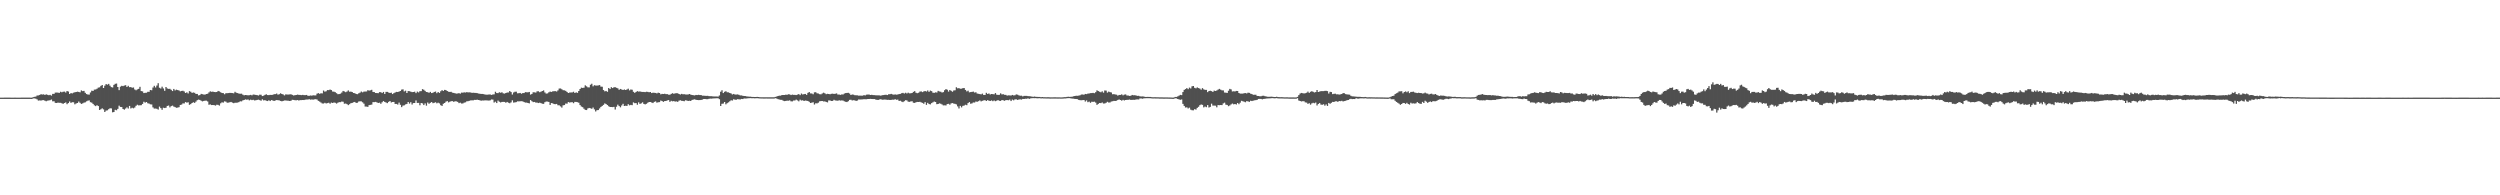 <svg xmlns="http://www.w3.org/2000/svg" width="1920" height="150"><path fill="#4f4f4f" d="M0 74.998h1v1H0zM1 74.989h1v1H1zM2 74.989h1v1H2zM3 74.982h1v1H3zM4 74.977h1v1H4zM5 74.975h1v1H5zM6 74.966h1v1H6zM7 74.966h1v1H7zM8 74.986h1v1H8zM9 74.991h1v1H9zM10 74.989h1v1H10zM11 74.982h1v1H11zM12 74.986h1v1H12zM13 74.984h1v1H13zM14 74.984h1v1H14zM15 74.984h1v1H15zM16 74.982h1v1H16zM17 74.979h1v1H17zM18 74.975h1v1H18zM19 74.979h1v1H19zM20 74.973h1v1H20zM21 74.968h1v1H21zM22 74.97h1v1H22zM23 74.998h1v1H23zM24 75.009h1v1H24zM25 74.59h1v1H25zM26 74.343h1v1.247H26zM27 74.201h1v1.568H27zM28 73.361h1v2.982H28zM29 73.267h1v3.996H29zM30 72.933h1v4.182H30zM31 72.338h1v4.939H31zM32 72.606h1v4.367H32zM33 72.459h1v4.431H33zM34 72.892h1v4.468H34zM35 72.462h1v5.287H35zM36 72.782h1v4.511H36zM37 73.121h1v4.033H37zM38 72.844h1v4.106H38zM39 73.416h1v3.026H39zM40 72.084h1v5.756H40zM41 72.086h1v5.708H41zM42 71.127h1v7.876H42zM43 71.091h1v8.034H43zM44 71.134h1v7.665H44zM45 71.379h1v7.592H45zM46 70.443h1v8.515H46zM47 70.839h1v8.471H47zM48 70.448h1v9.343H48zM49 70.351h1v8.757H49zM50 71.082h1v7.585H50zM51 69.878h1v10.126H51zM52 70.31h1v8.842H52zM53 72.189h1v5.722H53zM54 71.475h1v7.551H54zM55 71.741h1v6.727H55zM56 71.187h1v7.363H56zM57 70.864h1v9.242H57zM58 70.638h1v8.84H58zM59 70.418h1v8.682H59zM60 70.626h1v7.343H60zM61 70.889h1v8.075H61zM62 69.402h1v10.444H62zM63 69.971h1v9.428H63zM64 69.811h1v9.062H64zM65 71.246h1v7.329H65zM66 72.237h1v5.578H66zM67 72.608h1v4.717H67zM68 72.645h1v4.452H68zM69 71.024h1v7.462H69zM70 69.61h1v9.247H70zM71 69.862h1v9.968H71zM72 68.836h1v12.042H72zM73 68.708h1v12.797H73zM74 68.159h1v12.614H74zM75 67.289h1v14.193H75zM76 67.065h1v17.418H76zM77 65.934h1v17.965H77zM78 65.295h1v17.91H78zM79 67.6h1v16.413H79zM80 65.801h1v20.211H80zM81 64.581h1v20.373H81zM82 65h1v19.744H82zM83 64.391h1v19.462H83zM84 65.781h1v17.375H84zM85 66.909h1v16.345H85zM86 67.168h1v19.126H86zM87 65.179h1v20.849H87zM88 64.355h1v19.991H88zM89 64.174h1v20.52H89zM90 66.792h1v16.825H90zM91 69.228h1v11.941H91zM92 66.55h1v15.599H92zM93 65.918h1v16.333H93zM94 66.151h1v17.574H94zM95 65.696h1v18.551H95zM96 65.408h1v17.956H96zM97 66.753h1v15.676H97zM98 65.893h1v17.48H98zM99 66.957h1v14.42H99zM100 66.859h1v16.452H100zM101 67.399h1v15.351H101zM102 67.177h1v16.043H102zM103 68.733h1v13.85H103zM104 69.312h1v11.957H104zM105 68.635h1v11.797H105zM106 68.264h1v12.694H106zM107 66.687h1v14.161H107zM108 69.919h1v10.9H108zM109 70.207h1v9.634H109zM110 71.494h1v6.663H110zM111 71.294h1v7.558H111zM112 71.228h1v7.121H112zM113 70.514h1v8.778H113zM114 70.512h1v9.048H114zM115 69.099h1v11.016H115zM116 69.337h1v10.918H116zM117 67.245h1v15.23H117zM118 65.893h1v17.53H118zM119 67.193h1v16.141H119zM120 65.685h1v17.862H120zM121 63.89h1v20.286H121zM122 67.365h1v14.514H122zM123 67.973h1v15.097H123zM124 66.543h1v17.789H124zM125 67.939h1v14.813H125zM126 69.752h1v13.225H126zM127 66.838h1v15.912H127zM128 67.946h1v13.417H128zM129 68.23h1v12.802H129zM130 68.2h1v14.266H130zM131 68.99h1v12.502H131zM132 69.937h1v11.186H132zM133 68.317h1v13.557H133zM134 69.415h1v12.879H134zM135 68.882h1v13.886H135zM136 69.161h1v13.488H136zM137 69.479h1v12.863H137zM138 70.155h1v10.442H138zM139 69.82h1v10.533H139zM140 69.669h1v9.753H140zM141 70.223h1v9.219H141zM142 71.427h1v6.947H142zM143 70.894h1v7.938H143zM144 71.8h1v6.743H144zM145 69.974h1v10.531H145zM146 70.45h1v9.51H146zM147 71.31h1v7.778H147zM148 71.033h1v7.517H148zM149 71.253h1v7.739H149zM150 72.13h1v5.892H150zM151 72.121h1v4.857H151zM152 73.244h1v3.255H152zM153 73.013h1v3.729H153zM154 72.091h1v5.271H154zM155 72.366h1v5.486H155zM156 72.608h1v4.889H156zM157 72.645h1v4.683H157zM158 72.182h1v5.148H158zM159 71.997h1v5.944H159zM160 70.947h1v9.508H160zM161 70.164h1v10.007H161zM162 70.502h1v10.167H162zM163 70.351h1v10.27H163zM164 70.635h1v10.121H164zM165 70.738h1v10.355H165zM166 70.667h1v9.773H166zM167 69.834h1v10.719H167zM168 70.198h1v10.909H168zM169 70.869h1v8.473H169zM170 71.436h1v7.13H170zM171 71.528h1v7.269H171zM172 72.4h1v5.445H172zM173 71.553h1v6.532H173zM174 71.597h1v7.311H174zM175 71.482h1v7.34H175zM176 71.315h1v7.24H176zM177 71.381h1v6.889H177zM178 71.455h1v7.409H178zM179 71.686h1v7.578H179zM180 70.489h1v8.407H180zM181 71.207h1v7.695H181zM182 71.471h1v7.333H182zM183 71.896h1v6.567H183zM184 71.995h1v5.793H184zM185 71.924h1v5.93H185zM186 72.713h1v4.404H186zM187 73.194h1v3.596H187zM188 72.968h1v3.378H188zM189 73.05h1v3.552H189zM190 73.199h1v3.175H190zM191 73.105h1v3.946H191zM192 72.881h1v3.667H192zM193 73.208h1v3.68H193zM194 72.613h1v4.019H194zM195 72.725h1v4.443H195zM196 72.917h1v4.083H196zM197 73.068h1v3.696H197zM198 73.345h1v3.2H198zM199 72.7h1v4.214H199zM200 72.736h1v4.649H200zM201 73.762h1v2.534H201zM202 73.471h1v3.626H202zM203 72.881h1v4.026H203zM204 72.382h1v4.965H204zM205 73.009h1v4.623H205zM206 73.045h1v3.946H206zM207 72.855h1v4.747H207zM208 72.903h1v3.935H208zM209 72.812h1v4.337H209zM210 72.37h1v5.205H210zM211 72.283h1v4.88H211zM212 71.823h1v5.033H212zM213 72.695h1v4.244H213zM214 72.361h1v4.74H214zM215 71.617h1v5.908H215zM216 72.192h1v5.635H216zM217 72.569h1v4.928H217zM218 73.27h1v3.87H218zM219 72.439h1v4.742H219zM220 72.594h1v4.697H220zM221 72.597h1v4.759H221zM222 72.51h1v5.077H222zM223 72.386h1v4.969H223zM224 72.837h1v3.804H224zM225 73.331h1v3.394H225zM226 73.107h1v3.87H226zM227 72.947h1v4.108H227zM228 72.668h1v4.157H228zM229 72.835h1v4.379H229zM230 72.89h1v3.999H230zM231 73.061h1v3.848H231zM232 72.858h1v3.951H232zM233 73.084h1v3.786H233zM234 73.041h1v3.525H234zM235 72.924h1v3.504H235zM236 73.576h1v2.886H236zM237 73.595h1v2.589H237zM238 73.302h1v3.246H238zM239 73.48h1v2.927H239zM240 73.183h1v3.362H240zM241 73.288h1v3.024H241zM242 73.251h1v2.941H242zM243 71.942h1v4.52H243zM244 71.503h1v5.958H244zM245 72.02h1v6.027H245zM246 71.617h1v7.137H246zM247 71.729h1v7.72H247zM248 69.518h1v10.016H248zM249 70.404h1v8.547H249zM250 70.072h1v9.38H250zM251 69.177h1v10.007H251zM252 69.234h1v9.661H252zM253 68.752h1v10.893H253zM254 69.184h1v9.613H254zM255 70.287h1v8.805H255zM256 70.425h1v8.249H256zM257 70.811h1v8.135H257zM258 71.578h1v7.993H258zM259 72.368h1v6.519H259zM260 72.233h1v6.187H260zM261 71.917h1v6.569H261zM262 71.045h1v6.912H262zM263 69.862h1v8.295H263zM264 70.251h1v9.43H264zM265 70.8h1v8.737H265zM266 70.301h1v9.652H266zM267 69.447h1v11.279H267zM268 70.427h1v9.599H268zM269 70.331h1v8.945H269zM270 70.67h1v8.391H270zM271 71.411h1v7.125H271zM272 71.592h1v6.704H272zM273 72.118h1v6.938H273zM274 72.37h1v6.532H274zM275 71.654h1v6.329H275zM276 71.189h1v6.587H276zM277 70.296h1v7.592H277zM278 70.912h1v7.672H278zM279 70.374h1v9.263H279zM280 70.301h1v11.538H280zM281 70.23h1v11.646H281zM282 69.294h1v12.79H282zM283 69.576h1v11.17H283zM284 69.372h1v11.188H284zM285 68.978h1v11.353H285zM286 70.599h1v7.835H286zM287 70.747h1v7.707H287zM288 71.448h1v6.77H288zM289 71.466h1v7.173H289zM290 71.564h1v7.551H290zM291 70.736h1v8.132H291zM292 70.784h1v8.911H292zM293 71.459h1v7.095H293zM294 70.615h1v6.983H294zM295 72.146h1v6.155H295zM296 70.562h1v8.199H296zM297 70.576h1v8.656H297zM298 71.061h1v7.169H298zM299 71.413h1v6.164H299zM300 71.173h1v7.514H300zM301 72.258h1v6.086H301zM302 71.544h1v6.722H302zM303 70.992h1v8.849H303zM304 70.571h1v9.268H304zM305 70.654h1v9.693H305zM306 70.319h1v8.457H306zM307 69.882h1v10.586H307zM308 68.825h1v13.452H308zM309 68.6h1v12.495H309zM310 70.205h1v10.707H310zM311 69.649h1v10.522H311zM312 71.4h1v8.423H312zM313 69.919h1v8.407H313zM314 70.052h1v9.538H314zM315 70.418h1v8.052H315zM316 70.743h1v9.542H316zM317 70.656h1v8.51H317zM318 70.386h1v8.716H318zM319 71.51h1v5.665H319zM320 70.335h1v8.743H320zM321 70.956h1v8.052H321zM322 70.061h1v10.758H322zM323 69.978h1v9.11H323zM324 68.443h1v10.973H324zM325 68.891h1v11.808H325zM326 69.763h1v9.638H326zM327 70.654h1v10.478H327zM328 70.8h1v7.951H328zM329 71.272h1v8.46H329zM330 70.541h1v8.4H330zM331 71.491h1v6.871H331zM332 71.21h1v8.032H332zM333 70.596h1v8.373H333zM334 70.285h1v8.235H334zM335 71.599h1v7.764H335zM336 70.638h1v8.212H336zM337 71.386h1v8.013H337zM338 70.084h1v10.698H338zM339 69.2h1v12.161H339zM340 69.818h1v9.835H340zM341 69.001h1v10.094H341zM342 69.218h1v8.86H342zM343 69.878h1v7.743H343zM344 70.461h1v8.203H344zM345 70.605h1v7.526H345zM346 70.523h1v7.18H346zM347 71.169h1v6.493H347zM348 71.386h1v6.825H348zM349 71.619h1v6.159H349zM350 71.908h1v5.983H350zM351 71.766h1v6.461H351zM352 71.539h1v7.681H352zM353 71.94h1v6.899H353zM354 71.111h1v8.402H354zM355 71.159h1v8.288H355zM356 70.901h1v7.951H356zM357 71.086h1v7.53H357zM358 70.757h1v7.068H358zM359 70.967h1v6.748H359zM360 70.919h1v6.473H360zM361 70.992h1v6.123H361zM362 71.342h1v5.713H362zM363 71.23h1v5.827H363zM364 71.308h1v5.411H364zM365 71.381h1v5.381H365zM366 71.516h1v5.049H366zM367 71.832h1v4.983H367zM368 71.986h1v5.024H368zM369 72.155h1v5.198H369zM370 72.121h1v5.061H370zM371 72.306h1v4.889H371zM372 72.588h1v4.479H372zM373 72.697h1v4.417H373zM374 72.72h1v4.461H374zM375 72.54h1v4.71H375zM376 72.569h1v4.466H376zM377 72.908h1v3.5H377zM378 72.562h1v3.921H378zM379 72.443h1v6.317H379zM380 70.477h1v7.606H380zM381 71.464h1v7.693H381zM382 71.514h1v5.736H382zM383 70.841h1v7.288H383zM384 71.235h1v7.471H384zM385 70.853h1v7.448H385zM386 71.702h1v6.516H386zM387 71.906h1v6.361H387zM388 71.402h1v7.475H388zM389 71.091h1v7.217H389zM390 71.027h1v7.881H390zM391 69.878h1v9.444H391zM392 70.688h1v7.931H392zM393 72.61h1v4.454H393zM394 71.022h1v7.791H394zM395 70.473h1v8.164H395zM396 70.422h1v8.025H396zM397 71.674h1v6.132H397zM398 71.576h1v6.285H398zM399 71.375h1v6.4H399zM400 71.995h1v5.734H400zM401 71.48h1v6.411H401zM402 71.457h1v6.921H402zM403 70.745h1v8.048H403zM404 70.862h1v7.956H404zM405 70.919h1v8.199H405zM406 70.585h1v8.849H406zM407 72.677h1v4.193H407zM408 72.162h1v5.548H408zM409 70.846h1v7.59H409zM410 70.912h1v7.398H410zM411 71.123h1v7.697H411zM412 70.157h1v8.656H412zM413 70.107h1v9.03H413zM414 70.818h1v8.006H414zM415 70.409h1v8.808H415zM416 69.903h1v9.76H416zM417 69.445h1v10.339H417zM418 71.013h1v7.498H418zM419 71.908h1v6.084H419zM420 71.706h1v6.342H420zM421 70.912h1v7.363H421zM422 70.37h1v10.199H422zM423 70.599h1v8.572H423zM424 70.139h1v9.245H424zM425 70.049h1v9.874H425zM426 69.969h1v10.062H426zM427 70.299h1v9.545H427zM428 69.434h1v11.428H428zM429 68.019h1v12.891H429zM430 67.946h1v13.754H430zM431 68.562h1v14.097H431zM432 69.287h1v11.63H432zM433 69.39h1v11.284H433zM434 69.761h1v9.755H434zM435 70.621h1v8.991H435zM436 71.443h1v6.965H436zM437 71.07h1v7.7H437zM438 71.022h1v7.514H438zM439 70.937h1v7.565H439zM440 70.427h1v8.828H440zM441 71.407h1v6.841H441zM442 70.887h1v7.418H442zM443 71.308h1v7.189H443zM444 69.898h1v8.993H444zM445 68.333h1v12.383H445zM446 67.314h1v14.504H446zM447 67.518h1v14.804H447zM448 67.307h1v16.217H448zM449 65.524h1v18.851H449zM450 66.293h1v18.26H450zM451 67.078h1v16.221H451zM452 67.147h1v15.752H452zM453 65.069h1v18.066H453zM454 64.32h1v19.249H454zM455 66.312h1v16.294H455zM456 65.437h1v18.59H456zM457 65.691h1v19.922H457zM458 65.73h1v18.92H458zM459 65.57h1v18.938H459zM460 65.341h1v17.961H460zM461 66.506h1v15.624H461zM462 66.605h1v14.754H462zM463 69.159h1v11.369H463zM464 70.12h1v9.316H464zM465 69.846h1v10.089H465zM466 70.512h1v10.183H466zM467 67.57h1v14.051H467zM468 68.399h1v13.795H468zM469 66.985h1v15.207H469zM470 67.644h1v14.612H470zM471 67.033h1v15.029H471zM472 66.985h1v17.123H472zM473 67.431h1v14.539H473zM474 67.825h1v12.584H474zM475 68.958h1v12.493H475zM476 68.321h1v14.122H476zM477 68.69h1v12.319H477zM478 69.145h1v10.57H478zM479 68.685h1v12.742H479zM480 69.143h1v12.085H480zM481 68.703h1v12.63H481zM482 68.076h1v11.971H482zM483 69.431h1v11.447H483zM484 68.717h1v11.826H484zM485 68.905h1v11.907H485zM486 70.482h1v8.178H486zM487 71.301h1v7.951H487zM488 70.594h1v8.574H488zM489 69.994h1v10.442H489zM490 70.367h1v8.238H490zM491 70.198h1v9.643H491zM492 70.525h1v8.828H492zM493 70.592h1v7.997H493zM494 70.619h1v9.208H494zM495 70.736h1v9.46H495zM496 70.466h1v9.254H496zM497 70.555h1v8.347H497zM498 70.839h1v7.503H498zM499 70.654h1v7.67H499zM500 71.484h1v7.249H500zM501 71.159h1v7.979H501zM502 71.262h1v6.954H502zM503 71.391h1v6.491H503zM504 71.745h1v7.086H504zM505 71.185h1v7.354H505zM506 71.439h1v7.024H506zM507 72.446h1v4.772H507zM508 72.079h1v5.523H508zM509 72.217h1v6.029H509zM510 71.965h1v5.64H510zM511 72.285h1v5.269H511zM512 72.311h1v4.818H512zM513 72.688h1v4.143H513zM514 72.771h1v5.477H514zM515 72.086h1v5.312H515zM516 71.594h1v6.23H516zM517 72.034h1v5.585H517zM518 71.693h1v6.356H518zM519 71.599h1v6.299H519zM520 71.61h1v6.619H520zM521 72.198h1v5.116H521zM522 72.59h1v4.424H522zM523 72.114h1v5.303H523zM524 72.402h1v5.106H524zM525 72.345h1v5.434H525zM526 72.567h1v4.431H526zM527 72.617h1v4.575H527zM528 72.56h1v4.983H528zM529 72.187h1v5.171H529zM530 72.661h1v4.923H530zM531 72.952h1v3.818H531zM532 73.116h1v3.394H532zM533 73.249h1v3.042H533zM534 72.89h1v3.738H534zM535 73.016h1v3.772H535zM536 72.816h1v4.111H536zM537 73.018h1v3.854H537zM538 72.986h1v3.763H538zM539 73.469h1v3.03H539zM540 73.45h1v2.602H540zM541 73.563h1v2.493H541zM542 73.645h1v2.554H542zM543 73.595h1v2.568H543zM544 73.826h1v2.069H544zM545 73.856h1v1.877H545zM546 73.881h1v1.911H546zM547 74.011h1v1.618H547zM548 74.107h1v1.476H548zM549 74.08h1v1.456H549zM550 74.087h1v1.389H550zM551 74.169h1v1.298H551zM552 73.329h1v2.831H552zM553 70.461h1v10.938H553zM554 69.349h1v10.373H554zM555 71.48h1v8.013H555zM556 70.528h1v7.83H556zM557 70.056h1v10.057H557zM558 70.857h1v8.396H558zM559 70.93h1v7.661H559zM560 71.439h1v6.315H560zM561 71.768h1v5.244H561zM562 72.54h1v4.694H562zM563 72.13h1v4.099H563zM564 72.578h1v4.008H564zM565 72.613h1v3.987H565zM566 72.478h1v3.703H566zM567 72.8h1v3.49H567zM568 73.242h1v3.133H568zM569 73.242h1v2.758H569zM570 73.551h1v2.509H570zM571 73.705h1v1.925H571zM572 73.794h1v1.881H572zM573 74.034h1v1.575H573zM574 74.149h1v1.302H574zM575 74.224h1v1.195H575zM576 74.22h1v1.147H576zM577 74.46h1v1H577zM578 74.426h1v1H578zM579 74.499h1v1H579zM580 74.48h1v1H580zM581 74.403h1v1H581zM582 74.515h1v1H582zM583 74.629h1v1H583zM584 74.7h1v1H584zM585 74.684h1v1H585zM586 74.712h1v1H586zM587 74.723h1v1H587zM588 74.677h1v1H588zM589 74.725h1v1H589zM590 74.712h1v1H590zM591 74.721h1v1H591zM592 74.714h1v1H592zM593 74.712h1v1H593zM594 74.725h1v1H594zM595 74.405h1v1H595zM596 74.121h1v1.577H596zM597 73.718h1v2.412H597zM598 73.489h1v2.957H598zM599 73.48h1v3.172H599zM600 73h1v3.683H600zM601 72.974h1v4.374H601zM602 72.981h1v4.683H602zM603 72.711h1v4.804H603zM604 72.791h1v4.543H604zM605 72.398h1v4.944H605zM606 72.48h1v4.575H606zM607 72.99h1v4.816H607zM608 72.67h1v5.189H608zM609 72.855h1v4.369H609zM610 72.883h1v4.276H610zM611 73.013h1v3.502H611zM612 72.633h1v4.461H612zM613 72.258h1v5.569H613zM614 73.043h1v3.488H614zM615 71.821h1v5.377H615zM616 72.549h1v4.44H616zM617 72.308h1v5.262H617zM618 72.155h1v5.072H618zM619 72.835h1v4.55H619zM620 71.304h1v6.274H620zM621 70.672h1v7.503H621zM622 71.732h1v7.391H622zM623 71.784h1v7.052H623zM624 72.404h1v6.152H624zM625 70.928h1v9.35H625zM626 70.786h1v8.542H626zM627 71.61h1v7.816H627zM628 71.86h1v6.992H628zM629 72.356h1v5.48H629zM630 72.441h1v5.177H630zM631 71.786h1v5.784H631zM632 71.148h1v6.777H632zM633 71.619h1v6.23H633zM634 72.359h1v5.924H634zM635 72.043h1v6.578H635zM636 72.187h1v4.942H636zM637 72.386h1v4.772H637zM638 72.015h1v5.571H638zM639 71.956h1v5.566H639zM640 72.166h1v4.484H640zM641 71.995h1v5.15H641zM642 71.718h1v5.562H642zM643 72.592h1v4.775H643zM644 72.594h1v4.399H644zM645 72.846h1v4.424H645zM646 72.489h1v4.601H646zM647 72.528h1v4.747H647zM648 71.816h1v6.022H648zM649 71.482h1v6.686H649zM650 71.349h1v7.036H650zM651 71.274h1v6.441H651zM652 71.812h1v4.887H652zM653 72.952h1v3.628H653zM654 72.533h1v4.61H654zM655 72.695h1v4.257H655zM656 73.137h1v3.962H656zM657 73.187h1v4.317H657zM658 73.194h1v4.04H658zM659 73.45h1v2.959H659zM660 73.421h1v3.008H660zM661 73.448h1v2.925H661zM662 73.478h1v2.856H662zM663 73.075h1v3.129H663zM664 73.281h1v2.934H664zM665 72.723h1v3.529H665zM666 72.594h1v3.454H666zM667 72.613h1v3.442H667zM668 72.942h1v2.982H668zM669 72.807h1v3.236H669zM670 72.997h1v3.111H670zM671 73.052h1v3.04H671zM672 73.151h1v3.298H672zM673 73.21h1v3.507H673zM674 73.219h1v3.523H674zM675 73.281h1v3.111H675zM676 73.473h1v2.689H676zM677 73.125h1v3.454H677zM678 73.013h1v3.545H678zM679 72.869h1v3.587H679zM680 72.778h1v3.772H680zM681 73.004h1v3.708H681zM682 72.421h1v4.246H682zM683 72.34h1v4.466H683zM684 72.105h1v4.596H684zM685 72.494h1v4.06H685zM686 72.718h1v3.875H686zM687 72.491h1v3.717H687zM688 72.684h1v3.98H688zM689 72.546h1v3.969H689zM690 72.219h1v5.306H690zM691 72.095h1v5.28H691zM692 71.574h1v6.432H692zM693 71.329h1v7.093H693zM694 71.819h1v5.917H694zM695 71.203h1v5.768H695zM696 71.777h1v5.308H696zM697 71.157h1v6.912H697zM698 71.693h1v6.553H698zM699 71.64h1v6.251H699zM700 71.443h1v6.317H700zM701 70.564h1v8.322H701zM702 70.015h1v9.032H702zM703 71.201h1v7.338H703zM704 71.585h1v6.695H704zM705 71.237h1v7.1H705zM706 70.365h1v7.826H706zM707 70.214h1v8.439H707zM708 70.766h1v8.222H708zM709 70.207h1v9.535H709zM710 69.88h1v8.542H710zM711 70.296h1v10.243H711zM712 69.486h1v9.501H712zM713 70.539h1v9.368H713zM714 69.605h1v10.565H714zM715 69.983h1v9.238H715zM716 71.189h1v7.416H716zM717 71.304h1v6.699H717zM718 70.917h1v7.443H718zM719 71.063h1v8.959H719zM720 69.765h1v10.108H720zM721 70.258h1v9.091H721zM722 70.432h1v9.245H722zM723 71.07h1v9.149H723zM724 70.782h1v10.165H724zM725 69.294h1v11.623H725zM726 68.424h1v12.554H726zM727 68.896h1v11.005H727zM728 70.374h1v9.339H728zM729 69.129h1v11.332H729zM730 69.74h1v9.661H730zM731 70.454h1v8.723H731zM732 69.452h1v10.105H732zM733 69.312h1v10.455H733zM734 67.017h1v13.138H734zM735 67.847h1v13.852H735zM736 67.699h1v15.619H736zM737 68.159h1v13.145H737zM738 68.118h1v14.374H738zM739 67.71h1v13.589H739zM740 67.625h1v13.431H740zM741 69.061h1v11.355H741zM742 70.198h1v10.584H742zM743 69.626h1v9.512H743zM744 70.914h1v7.452H744zM745 70.683h1v8.993H745zM746 70.532h1v8.867H746zM747 70.349h1v8.345H747zM748 71.063h1v7.686H748zM749 70.878h1v7.075H749zM750 71.816h1v6.361H750zM751 72.022h1v5.692H751zM752 72.233h1v4.864H752zM753 72.45h1v5.436H753zM754 71.908h1v5.486H754zM755 72.919h1v4.177H755zM756 72.894h1v4.008H756zM757 71.253h1v6.326H757zM758 72.137h1v4.756H758zM759 71.791h1v5.518H759zM760 72.562h1v5.017H760zM761 72.185h1v4.935H761zM762 72.306h1v5.406H762zM763 72.469h1v4.694H763zM764 71.494h1v6.221H764zM765 72.711h1v4.578H765zM766 72.901h1v3.937H766zM767 72.796h1v4.598H767zM768 71.697h1v5.818H768zM769 72.523h1v4.287H769zM770 72.368h1v4.681H770zM771 72.789h1v4.621H771zM772 72.874h1v4.033H772zM773 73.434h1v3.417H773zM774 73.19h1v3.827H774zM775 73.26h1v3.248H775zM776 73.382h1v4.257H776zM777 72.903h1v3.587H777zM778 73.29h1v3.777H778zM779 73.141h1v3.2H779zM780 72.505h1v3.802H780zM781 72.691h1v4.04H781zM782 73.212h1v3.255H782zM783 73.535h1v2.731H783zM784 73.471h1v3.024H784zM785 74.05h1v1.916H785zM786 73.622h1v2.399H786zM787 73.645h1v2.165H787zM788 73.608h1v2.277H788zM789 73.83h1v1.673H789zM790 73.906h1v2.007H790zM791 73.961h1v1.602H791zM792 74.183h1v1.225H792zM793 74.348h1v1H793zM794 74.139h1v1.291H794zM795 74.323h1v1.067H795zM796 74.373h1v1.147H796zM797 74.464h1v1H797zM798 74.426h1v1H798zM799 74.645h1v1H799zM800 74.517h1v1H800zM801 74.645h1v1H801zM802 74.625h1v1H802zM803 74.691h1v1H803zM804 74.654h1v1H804zM805 74.666h1v1H805zM806 74.757h1v1H806zM807 74.741h1v1H807zM808 74.728h1v1H808zM809 74.716h1v1H809zM810 74.714h1v1H810zM811 74.739h1v1H811zM812 74.755h1v1H812zM813 74.751h1v1H813zM814 74.783h1v1H814zM815 74.789h1v1H815zM816 74.714h1v1H816zM817 74.618h1v1H817zM818 74.602h1v1H818zM819 74.4h1v1H819zM820 74.268h1v1.112H820zM821 74.371h1v1H821zM822 74.364h1v1.211H822zM823 74.233h1v1.508H823zM824 73.952h1v1.84H824zM825 73.718h1v2.277H825zM826 73.533h1v2.479H826zM827 73.597h1v2.573H827zM828 73.421h1v3.303H828zM829 73.148h1v3.811H829zM830 72.59h1v4.401H830zM831 72.535h1v4.388H831zM832 72.748h1v4.058H832zM833 72.134h1v5.818H833zM834 72.295h1v4.807H834zM835 71.899h1v6.601H835zM836 71.786h1v6.262H836zM837 71.548h1v7.379H837zM838 71.496h1v6.631H838zM839 71.324h1v6.889H839zM840 71.594h1v6.505H840zM841 70.784h1v8H841zM842 69.386h1v11.147H842zM843 69.933h1v9.824H843zM844 70.464h1v8.64H844zM845 70.873h1v8.352H845zM846 70.166h1v8.544H846zM847 71.189h1v8.311H847zM848 69.491h1v9.982H848zM849 69.571h1v9.364H849zM850 71.093h1v7.073H850zM851 70.329h1v8.409H851zM852 70.773h1v7.908H852zM853 71.013h1v6.974H853zM854 72.382h1v5.395H854zM855 72.306h1v5.138H855zM856 72.567h1v5.001H856zM857 72.72h1v4.633H857zM858 73.421h1v3.346H858zM859 72.894h1v3.52H859zM860 72.933h1v3.852H860zM861 72.471h1v4.864H861zM862 73.192h1v3.488H862zM863 72.649h1v4.493H863zM864 72.48h1v4.326H864zM865 73.306h1v3.406H865zM866 73.384h1v3.285H866zM867 73.698h1v2.733H867zM868 73.499h1v3.259H868zM869 72.901h1v3.788H869zM870 73.16h1v3.488H870zM871 73.13h1v3.582H871zM872 73.302h1v3.09H872zM873 73.643h1v2.719H873zM874 73.579h1v2.811H874zM875 73.979h1v1.664H875zM876 74.107h1v1.49H876zM877 74.05h1v1.76H877zM878 74.16h1v1.344H878zM879 74.451h1v1H879zM880 74.43h1v1H880zM881 74.4h1v1H881zM882 74.435h1v1H882zM883 74.467h1v1H883zM884 74.595h1v1H884zM885 74.684h1v1H885zM886 74.627h1v1H886zM887 74.648h1v1H887zM888 74.689h1v1H888zM889 74.684h1v1H889zM890 74.753h1v1H890zM891 74.757h1v1H891zM892 74.76h1v1H892zM893 74.812h1v1H893zM894 74.817h1v1H894zM895 74.792h1v1H895zM896 74.803h1v1H896zM897 74.833h1v1H897zM898 74.854h1v1H898zM899 74.89h1v1H899zM900 74.934h1v1H900zM901 74.908h1v1H901zM902 74.446h1v1H902zM903 74.444h1v1.135H903zM904 74.052h1v1.971H904zM905 73.485h1v2.829H905zM906 72.881h1v3.758H906zM907 73.048h1v3.36H907zM908 70.724h1v9.034H908zM909 69.024h1v12.321H909zM910 68.42h1v14.177H910zM911 67.632h1v14.786H911zM912 68.504h1v14.784H912zM913 67.298h1v15.372H913zM914 67.966h1v16.265H914zM915 66.309h1v18.382H915zM916 66.064h1v18.679H916zM917 67.44h1v16.409H917zM918 67.838h1v16.349H918zM919 67.106h1v15.711H919zM920 67.621h1v14.422H920zM921 68.021h1v12.751H921zM922 68.864h1v11.362H922zM923 67.708h1v12.822H923zM924 68.603h1v13.866H924zM925 69.035h1v12.76H925zM926 69.015h1v13.31H926zM927 70.741h1v9.931H927zM928 69.894h1v12.667H928zM929 69.669h1v12.403H929zM930 69.985h1v9.615H930zM931 70.621h1v10.488H931zM932 69.557h1v11.543H932zM933 69.91h1v11.247H933zM934 69.461h1v12.989H934zM935 68.834h1v11.861H935zM936 68.257h1v12.538H936zM937 68.864h1v11.756H937zM938 69.36h1v11.366H938zM939 69.431h1v9.993H939zM940 71.059h1v7.787H940zM941 71.182h1v9.21H941zM942 71.349h1v9.236H942zM943 69.695h1v11.859H943zM944 68.237h1v12.763H944zM945 68.635h1v11.554H945zM946 70.235h1v9.252H946zM947 70.104h1v10.048H947zM948 70.223h1v9.641H948zM949 69.862h1v10.394H949zM950 69.907h1v9.178H950zM951 71.411h1v8.59H951zM952 71.901h1v6.97H952zM953 71.883h1v5.507H953zM954 71.91h1v5.885H954zM955 71.56h1v6.576H955zM956 71.5h1v7.034H956zM957 71.803h1v5.853H957zM958 71.157h1v6.732H958zM959 71.317h1v6.915H959zM960 71.935h1v5.452H960zM961 72.235h1v5.393H961zM962 72.823h1v4.507H962zM963 72.759h1v4.305H963zM964 72.757h1v4.159H964zM965 73.661h1v3.017H965zM966 73.725h1v2.28H966zM967 73.92h1v2.032H967zM968 73.945h1v2.014H968zM969 73.586h1v2.68H969zM970 73.515h1v2.472H970zM971 73.904h1v1.955H971zM972 74.094h1v1.586H972zM973 74.268h1v1.348H973zM974 74.318h1v1.273H974zM975 74.316h1v1.19H975zM976 74.256h1v1.181H976zM977 74.329h1v1.057H977zM978 74.501h1v1H978zM979 74.494h1v1H979zM980 74.306h1v1.035H980zM981 74.554h1v1H981zM982 74.618h1v1H982zM983 74.632h1v1H983zM984 74.622h1v1H984zM985 74.696h1v1H985zM986 74.728h1v1H986zM987 74.741h1v1H987zM988 74.718h1v1H988zM989 74.785h1v1H989zM990 74.805h1v1H990zM991 74.821h1v1H991zM992 74.826h1v1H992zM993 74.817h1v1H993zM994 74.833h1v1H994zM995 74.805h1v1H995zM996 74.403h1v1H996zM997 73.064h1v4.138H997zM998 71.855h1v5.695H998zM999 71.37h1v6.551H999zM1000 71.569h1v6.173H1000zM1001 71.773h1v6.006H1001zM1002 71.594h1v7.059H1002zM1003 71.214h1v7.599H1003zM1004 70.342h1v9.414H1004zM1005 71.297h1v7.963H1005zM1006 70.484h1v9.924H1006zM1007 70.031h1v9.361H1007zM1008 70.505h1v8.437H1008zM1009 71.011h1v8.274H1009zM1010 70.692h1v8.038H1010zM1011 69.138h1v11.884H1011zM1012 70.66h1v9.185H1012zM1013 70.285h1v8.851H1013zM1014 70.013h1v10.311H1014zM1015 70.008h1v10.488H1015zM1016 69.974h1v10.124H1016zM1017 69.793h1v11.38H1017zM1018 69.715h1v10.474H1018zM1019 70.001h1v11.332H1019zM1020 71.841h1v7.21H1020zM1021 70.505h1v9.236H1021zM1022 70.692h1v8.276H1022zM1023 72.311h1v5.908H1023zM1024 72.041h1v6.276H1024zM1025 71.944h1v5.898H1025zM1026 72.441h1v5.354H1026zM1027 72.384h1v5.864H1027zM1028 72.656h1v4.926H1028zM1029 72.459h1v5.287H1029zM1030 72.176h1v5.228H1030zM1031 71.468h1v6.459H1031zM1032 71.64h1v5.958H1032zM1033 72.318h1v5.116H1033zM1034 72.501h1v4.463H1034zM1035 72.613h1v4.2H1035zM1036 72.729h1v3.447H1036zM1037 73.551h1v2.325H1037zM1038 73.97h1v2.181H1038zM1039 74.041h1v2.016H1039zM1040 74.146h1v1.932H1040zM1041 74.224h1v1.218H1041zM1042 74.357h1v1.353H1042zM1043 74.341h1v1.424H1043zM1044 74.323h1v1.186H1044zM1045 74.501h1v1H1045zM1046 74.535h1v1H1046zM1047 74.613h1v1H1047zM1048 74.464h1v1H1048zM1049 74.636h1v1H1049zM1050 74.73h1v1H1050zM1051 74.67h1v1H1051zM1052 74.721h1v1H1052zM1053 74.675h1v1H1053zM1054 74.751h1v1H1054zM1055 74.746h1v1H1055zM1056 74.787h1v1H1056zM1057 74.776h1v1H1057zM1058 74.783h1v1H1058zM1059 74.785h1v1H1059zM1060 74.824h1v1H1060zM1061 74.826h1v1H1061zM1062 74.849h1v1H1062zM1063 74.872h1v1H1063zM1064 74.892h1v1H1064zM1065 74.92h1v1H1065zM1066 74.89h1v1H1066zM1067 74.59h1v1H1067zM1068 74.128h1v2.117H1068zM1069 73.707h1v2.541H1069zM1070 73.492h1v2.767H1070zM1071 72.249h1v5.173H1071zM1072 71.624h1v6.67H1072zM1073 71.095h1v7.855H1073zM1074 70.175h1v9.444H1074zM1075 70.125h1v10.38H1075zM1076 70.061h1v9.817H1076zM1077 71.663h1v7.407H1077zM1078 70.667h1v8.469H1078zM1079 70.219h1v9.528H1079zM1080 70.876h1v8.087H1080zM1081 70.1h1v9.78H1081zM1082 71.542h1v8.773H1082zM1083 70.615h1v8.26H1083zM1084 70.544h1v8.979H1084zM1085 70.418h1v8.933H1085zM1086 70.992h1v8.581H1086zM1087 71.253h1v8.109H1087zM1088 71.475h1v6.935H1088zM1089 71.198h1v7.949H1089zM1090 71.445h1v8.226H1090zM1091 71.466h1v8.281H1091zM1092 71.832h1v6.39H1092zM1093 71.704h1v7.382H1093zM1094 71.136h1v6.235H1094zM1095 71.727h1v6.365H1095zM1096 71.878h1v7.123H1096zM1097 72.544h1v5.722H1097zM1098 72.102h1v5.798H1098zM1099 71.954h1v6.432H1099zM1100 72.496h1v5.18H1100zM1101 72.514h1v5.264H1101zM1102 72.169h1v5.599H1102zM1103 72.899h1v4.541H1103zM1104 73.35h1v3.383H1104zM1105 73.695h1v2.65H1105zM1106 73.295h1v2.943H1106zM1107 73.455h1v3.06H1107zM1108 73.496h1v3.122H1108zM1109 73.624h1v2.596H1109zM1110 73.954h1v1.875H1110zM1111 74.119h1v1.769H1111zM1112 74.036h1v2.108H1112zM1113 74.082h1v1.71H1113zM1114 74.222h1v1.417H1114zM1115 74.377h1v1.012H1115zM1116 74.391h1v1.096H1116zM1117 74.311h1v1.103H1117zM1118 74.565h1v1H1118zM1119 74.561h1v1H1119zM1120 74.533h1v1H1120zM1121 74.57h1v1H1121zM1122 74.718h1v1H1122zM1123 74.712h1v1H1123zM1124 74.659h1v1H1124zM1125 74.675h1v1H1125zM1126 74.737h1v1H1126zM1127 74.73h1v1H1127zM1128 74.753h1v1H1128zM1129 74.805h1v1H1129zM1130 74.725h1v1H1130zM1131 74.725h1v1H1131zM1132 74.664h1v1H1132zM1133 74.393h1v1H1133zM1134 73.485h1v3.044H1134zM1135 72.933h1v3.841H1135zM1136 72.791h1v4.312H1136zM1137 72.613h1v4.404H1137zM1138 72.26h1v4.859H1138zM1139 72.684h1v4.326H1139zM1140 72.903h1v4.264H1140zM1141 72.979h1v3.722H1141zM1142 73.048h1v3.651H1142zM1143 73.011h1v3.827H1143zM1144 72.993h1v3.923H1144zM1145 73.251h1v3.662H1145zM1146 73.075h1v3.692H1146zM1147 73.277h1v3.456H1147zM1148 73.341h1v3.394H1148zM1149 73.533h1v2.781H1149zM1150 73.478h1v2.763H1150zM1151 73.707h1v2.39H1151zM1152 73.814h1v2.152H1152zM1153 74.203h1v1.582H1153zM1154 74.366h1v1.275H1154zM1155 74.336h1v1.371H1155zM1156 74.274h1v1.54H1156zM1157 74.16h1v1.378H1157zM1158 74.233h1v1.321H1158zM1159 74.357h1v1.176H1159zM1160 74.371h1v1.128H1160zM1161 74.416h1v1.234H1161zM1162 74.558h1v1H1162zM1163 74.515h1v1H1163zM1164 74.501h1v1H1164zM1165 74.135h1v1.385H1165zM1166 73.869h1v1.982H1166zM1167 73.856h1v2.035H1167zM1168 74.247h1v1.82H1168zM1169 73.842h1v2.332H1169zM1170 74.043h1v1.616H1170zM1171 73.906h1v2.113H1171zM1172 73.881h1v2.22H1172zM1173 72.562h1v4.816H1173zM1174 72.395h1v5.333H1174zM1175 71.828h1v6.894H1175zM1176 71.468h1v7.146H1176zM1177 71.384h1v7.361H1177zM1178 70.862h1v7.97H1178zM1179 71.15h1v8.423H1179zM1180 71.384h1v7.478H1180zM1181 71.537h1v6.867H1181zM1182 70.734h1v8.02H1182zM1183 70.869h1v8.334H1183zM1184 71.32h1v7.077H1184zM1185 71.464h1v7.137H1185zM1186 71.086h1v8.267H1186zM1187 70.484h1v9.167H1187zM1188 70.654h1v8.787H1188zM1189 70.665h1v9.311H1189zM1190 70.033h1v9.865H1190zM1191 70.898h1v8.265H1191zM1192 71.02h1v7.768H1192zM1193 70.947h1v8.457H1193zM1194 71.411h1v7.45H1194zM1195 71.429h1v7.258H1195zM1196 71.544h1v7.336H1196zM1197 71.793h1v7.047H1197zM1198 70.676h1v8.265H1198zM1199 70.979h1v7.521H1199zM1200 71.677h1v6.855H1200zM1201 71.251h1v7.478H1201zM1202 71.391h1v7.599H1202zM1203 71.452h1v7.459H1203zM1204 71.466h1v7.125H1204zM1205 71.304h1v7.574H1205zM1206 71.828h1v6.155H1206zM1207 71.784h1v6.221H1207zM1208 72.482h1v5.097H1208zM1209 72.757h1v4.96H1209zM1210 71.851h1v5.731H1210zM1211 71.954h1v5.617H1211zM1212 72.196h1v5.747H1212zM1213 72.228h1v5.287H1213zM1214 71.59h1v6.39H1214zM1215 71.919h1v6.168H1215zM1216 71.841h1v6.578H1216zM1217 71.803h1v5.965H1217zM1218 72.043h1v4.919H1218zM1219 73.345h1v3.056H1219zM1220 73.18h1v3.717H1220zM1221 72.695h1v4.035H1221zM1222 73.45h1v2.973H1222zM1223 72.169h1v5.631H1223zM1224 73.128h1v3.811H1224zM1225 72.256h1v5.45H1225zM1226 73.132h1v4.141H1226zM1227 72.551h1v4.509H1227zM1228 73.057h1v3.461H1228zM1229 73.59h1v2.932H1229zM1230 73.164h1v2.98H1230zM1231 73.613h1v2.827H1231zM1232 73.709h1v2.451H1232zM1233 73.686h1v2.358H1233zM1234 73.826h1v2.181H1234zM1235 73.865h1v1.875H1235zM1236 73.862h1v2.193H1236zM1237 73.849h1v2.149H1237zM1238 74.238h1v1.458H1238zM1239 73.922h1v1.893H1239zM1240 74.084h1v1.634H1240zM1241 73.97h1v1.987H1241zM1242 74.082h1v1.513H1242zM1243 74.203h1v1.495H1243zM1244 74.371h1v1.071H1244zM1245 74.263h1v1.227H1245zM1246 74.43h1v1.019H1246zM1247 74.366h1v1.08H1247zM1248 74.485h1v1H1248zM1249 74.478h1v1H1249zM1250 74.503h1v1H1250zM1251 74.629h1v1H1251zM1252 74.641h1v1H1252zM1253 74.599h1v1H1253zM1254 74.641h1v1H1254zM1255 74.609h1v1H1255zM1256 74.535h1v1H1256zM1257 74.554h1v1H1257zM1258 74.451h1v1.179H1258zM1259 73.686h1v2.902H1259zM1260 72.121h1v6.155H1260zM1261 71.212h1v7.517H1261zM1262 70.699h1v9.849H1262zM1263 70.702h1v10.618H1263zM1264 70.269h1v10.684H1264zM1265 69.617h1v11.179H1265zM1266 69.962h1v10.643H1266zM1267 70.608h1v10.897H1267zM1268 70.901h1v9.707H1268zM1269 70.237h1v9.121H1269zM1270 70.539h1v7.787H1270zM1271 70.757h1v7.986H1271zM1272 70.91h1v7.938H1272zM1273 72.409h1v5.132H1273zM1274 72.645h1v4.102H1274zM1275 72.677h1v4.111H1275zM1276 71.77h1v6.139H1276zM1277 70.445h1v8.537H1277zM1278 69.907h1v9.927H1278zM1279 69.69h1v9.84H1279zM1280 68.763h1v12.016H1280zM1281 68.459h1v12.527H1281zM1282 67.493h1v14.523H1282zM1283 67.525h1v14.129H1283zM1284 67.191h1v14.891H1284zM1285 69.125h1v11.772H1285zM1286 68.738h1v12.451H1286zM1287 68.358h1v12H1287zM1288 68.703h1v10.755H1288zM1289 69.914h1v10.286H1289zM1290 71.514h1v6.626H1290zM1291 70.411h1v9.739H1291zM1292 70.363h1v8.762H1292zM1293 71.191h1v7.924H1293zM1294 70.814h1v8.672H1294zM1295 68.58h1v12.79H1295zM1296 68.262h1v13.442H1296zM1297 69.047h1v12.122H1297zM1298 68.825h1v13.342H1298zM1299 69.486h1v12.021H1299zM1300 70.377h1v9.393H1300zM1301 72.574h1v4.514H1301zM1302 72.798h1v4.607H1302zM1303 71.706h1v6.603H1303zM1304 71.095h1v6.983H1304zM1305 71.111h1v7.846H1305zM1306 70.395h1v9.018H1306zM1307 70.065h1v9.277H1307zM1308 68.665h1v11.822H1308zM1309 70.029h1v10.462H1309zM1310 68.8h1v12.824H1310zM1311 67.644h1v14.056H1311zM1312 66.142h1v15.228H1312zM1313 68.573h1v14.495H1313zM1314 64.792h1v20.169H1314zM1315 63.245h1v21.664H1315zM1316 65.108h1v18.46H1316zM1317 64.812h1v19.05H1317zM1318 64.414h1v22.042H1318zM1319 64.437h1v20.231H1319zM1320 65.259h1v17.425H1320zM1321 64.414h1v19.769H1321zM1322 65.623h1v17.585H1322zM1323 65.327h1v18.382H1323zM1324 66.682h1v17.073H1324zM1325 66.689h1v17.006H1325zM1326 66.511h1v15.241H1326zM1327 68.948h1v12.083H1327zM1328 67.831h1v14.012H1328zM1329 67.406h1v14.145H1329zM1330 68.424h1v12.596H1330zM1331 68.042h1v12.609H1331zM1332 68.083h1v12.666H1332zM1333 69.605h1v10.938H1333zM1334 68.99h1v12.229H1334zM1335 67.973h1v14.541H1335zM1336 65.577h1v16.871H1336zM1337 65.076h1v18.139H1337zM1338 66.351h1v17.018H1338zM1339 66.781h1v15.814H1339zM1340 67.378h1v14.422H1340zM1341 67.79h1v13.108H1341zM1342 69.225h1v10.586H1342zM1343 69.738h1v8.833H1343zM1344 71.553h1v6.626H1344zM1345 70.617h1v8.254H1345zM1346 70.555h1v8.196H1346zM1347 70.567h1v8.492H1347zM1348 71.15h1v7.61H1348zM1349 71.02h1v7.16H1349zM1350 70.75h1v8.432H1350zM1351 71.379h1v6.944H1351zM1352 71.251h1v7.604H1352zM1353 69.436h1v10.27H1353zM1354 69.873h1v9.288H1354zM1355 70.821h1v8.753H1355zM1356 70.34h1v9.075H1356zM1357 68.527h1v12.703H1357zM1358 67.589h1v15.248H1358zM1359 68.493h1v12.406H1359zM1360 68.955h1v11.323H1360zM1361 68.983h1v11.527H1361zM1362 68.987h1v12.742H1362zM1363 68.877h1v12.181H1363zM1364 67.47h1v14.482H1364zM1365 67.367h1v13.932H1365zM1366 69.022h1v11.071H1366zM1367 70.033h1v9.854H1367zM1368 68.667h1v11.376H1368zM1369 69.164h1v10.279H1369zM1370 69.846h1v8.446H1370zM1371 70.827h1v7.949H1371zM1372 71.157h1v7.315H1372zM1373 71.757h1v6.443H1373zM1374 72.208h1v5.766H1374zM1375 72.274h1v6.329H1375zM1376 72.299h1v6.155H1376zM1377 72.475h1v4.786H1377zM1378 72.643h1v4.335H1378zM1379 72.288h1v6.157H1379zM1380 72.176h1v5.502H1380zM1381 72.077h1v5.393H1381zM1382 72.114h1v5.468H1382zM1383 72.212h1v5.473H1383zM1384 72.81h1v4.507H1384zM1385 72.507h1v4.55H1385zM1386 72.027h1v5.294H1386zM1387 72.215h1v5.402H1387zM1388 73.757h1v2.385H1388zM1389 73.535h1v2.863H1389zM1390 72.94h1v3.944H1390zM1391 71.821h1v6.246H1391zM1392 72.503h1v5.811H1392zM1393 72.826h1v4.527H1393zM1394 71.297h1v7.027H1394zM1395 72.102h1v6.157H1395zM1396 71.439h1v7.583H1396zM1397 70.395h1v9.908H1397zM1398 69.617h1v10.954H1398zM1399 69.997h1v10.801H1399zM1400 70.148h1v9.538H1400zM1401 71.384h1v8.038H1401zM1402 70.775h1v8.18H1402zM1403 70.374h1v8.576H1403zM1404 70.96h1v8.254H1404zM1405 70.96h1v7.981H1405zM1406 70.985h1v8.279H1406zM1407 70.757h1v9.288H1407zM1408 71.539h1v7.228H1408zM1409 73.322h1v3.042H1409zM1410 70.944h1v8.515H1410zM1411 71.075h1v7.784H1411zM1412 71.738h1v6.564H1412zM1413 71.512h1v6.91H1413zM1414 70.832h1v7.8H1414zM1415 71.214h1v7.166H1415zM1416 71.981h1v6.219H1416zM1417 71.494h1v6.656H1417zM1418 70.963h1v7.473H1418zM1419 71.651h1v6.693H1419zM1420 71.576h1v6.567H1420zM1421 71.738h1v6.34H1421zM1422 71.722h1v6.505H1422zM1423 71.526h1v6.448H1423zM1424 72.723h1v4.202H1424zM1425 73.027h1v3.896H1425zM1426 73.434h1v3.017H1426zM1427 72.885h1v4.237H1427zM1428 72.736h1v4.623H1428zM1429 72.748h1v4.111H1429zM1430 73.224h1v3.671H1430zM1431 72.995h1v3.948H1431zM1432 73.295h1v3.202H1432zM1433 72.94h1v3.719H1433zM1434 72.295h1v4.761H1434zM1435 72.588h1v4.404H1435zM1436 72.67h1v4.413H1436zM1437 72.908h1v4.113H1437zM1438 72.402h1v4.672H1438zM1439 72.253h1v5.221H1439zM1440 72.997h1v3.799H1440zM1441 73.645h1v2.406H1441zM1442 73.412h1v2.486H1442zM1443 73.423h1v2.882H1443zM1444 73.707h1v2.557H1444zM1445 73.59h1v2.708H1445zM1446 73.293h1v3.678H1446zM1447 73.265h1v3.488H1447zM1448 72.823h1v4.163H1448zM1449 72.913h1v4.317H1449zM1450 72.933h1v4.282H1450zM1451 72.803h1v4.356H1451zM1452 72.691h1v4.594H1452zM1453 72.601h1v4.509H1453zM1454 73.009h1v3.644H1454zM1455 72.684h1v4.074H1455zM1456 72.805h1v4.427H1456zM1457 73.185h1v3.722H1457zM1458 73.158h1v3.751H1458zM1459 73.025h1v3.806H1459zM1460 73.199h1v3.433H1460zM1461 73.151h1v3.397H1461zM1462 72.917h1v3.795H1462zM1463 72.89h1v4.067H1463zM1464 73.116h1v3.479H1464zM1465 73.286h1v3.326H1465zM1466 73.098h1v3.259H1466zM1467 73.123h1v3.543H1467zM1468 73.224h1v3.358H1468zM1469 73.206h1v3.026H1469zM1470 73.407h1v3.195H1470zM1471 73.407h1v2.854H1471zM1472 73.077h1v3.587H1472zM1473 73.196h1v3.486H1473zM1474 73.396h1v2.657H1474zM1475 73.428h1v3.062H1475zM1476 73.595h1v2.641H1476zM1477 73.638h1v2.36H1477zM1478 73.535h1v2.515H1478zM1479 73.496h1v2.655H1479zM1480 73.773h1v2.152H1480zM1481 73.595h1v2.458H1481zM1482 73.835h1v2.131H1482zM1483 73.59h1v2.582H1483zM1484 72.915h1v3.507H1484zM1485 73.572h1v2.415H1485zM1486 73.235h1v3.28H1486zM1487 73.354h1v3.422H1487zM1488 73.37h1v2.971H1488zM1489 73.16h1v3.731H1489zM1490 72.56h1v4.134H1490zM1491 73.011h1v3.765H1491zM1492 71.722h1v5.96H1492zM1493 70.713h1v7.411H1493zM1494 71.011h1v7.388H1494zM1495 70.429h1v7.897H1495zM1496 70.889h1v7.807H1496zM1497 70.015h1v8.311H1497zM1498 70.61h1v7.947H1498zM1499 70.615h1v9.119H1499zM1500 71.013h1v8.661H1500zM1501 71.111h1v8.876H1501zM1502 70.702h1v8.911H1502zM1503 71.054h1v8.061H1503zM1504 70.889h1v7.455H1504zM1505 71.162h1v7.491H1505zM1506 71.741h1v7.366H1506zM1507 72.549h1v7.375H1507zM1508 72.791h1v4.793H1508zM1509 72.732h1v4.424H1509zM1510 72.265h1v4.779H1510zM1511 71.368h1v6.544H1511zM1512 71.006h1v7.114H1512zM1513 70.878h1v7.713H1513zM1514 70.345h1v8.018H1514zM1515 71.336h1v7.036H1515zM1516 71.185h1v7.368H1516zM1517 70.988h1v7.356H1517zM1518 71.347h1v6.594H1518zM1519 71.958h1v5.777H1519zM1520 72.052h1v5.763H1520zM1521 72.272h1v6.022H1521zM1522 72.734h1v6.207H1522zM1523 71.983h1v7.697H1523zM1524 71.457h1v8.84H1524zM1525 70.8h1v9.197H1525zM1526 70.61h1v9.542H1526zM1527 70.573h1v10.675H1527zM1528 70.702h1v11.177H1528zM1529 71.326h1v9.249H1529zM1530 71.626h1v7.379H1530zM1531 71.191h1v7.553H1531zM1532 70.798h1v7.423H1532zM1533 71.461h1v6.745H1533zM1534 71.986h1v6.548H1534zM1535 71.507h1v6.322H1535zM1536 72.363h1v5.317H1536zM1537 72.494h1v5.94H1537zM1538 71.45h1v8.139H1538zM1539 71.31h1v8.888H1539zM1540 71.223h1v8.029H1540zM1541 71.207h1v7.661H1541zM1542 70.999h1v7.569H1542zM1543 70.642h1v8.618H1543zM1544 70.454h1v8.407H1544zM1545 70.633h1v7.805H1545zM1546 70.274h1v7.434H1546zM1547 71.017h1v6.992H1547zM1548 70.576h1v7.384H1548zM1549 71.072h1v8.267H1549zM1550 70.914h1v8.325H1550zM1551 69.333h1v10.824H1551zM1552 70.306h1v9.732H1552zM1553 70.834h1v8.688H1553zM1554 70.898h1v9.615H1554zM1555 69.415h1v10.769H1555zM1556 69.427h1v11.053H1556zM1557 68.454h1v11.907H1557zM1558 68.543h1v11.412H1558zM1559 68.484h1v13.545H1559zM1560 70.251h1v10.437H1560zM1561 70.702h1v8.78H1561zM1562 69.587h1v10.819H1562zM1563 70.418h1v10.039H1563zM1564 69.399h1v8.757H1564zM1565 70.422h1v7.864H1565zM1566 69.99h1v9.664H1566zM1567 70.161h1v8.753H1567zM1568 71.272h1v8.835H1568zM1569 69.978h1v8.304H1569zM1570 70.432h1v9H1570zM1571 71.093h1v9.76H1571zM1572 70.917h1v9.071H1572zM1573 70.896h1v8.457H1573zM1574 70.825h1v8.716H1574zM1575 70.96h1v9.171H1575zM1576 71.544h1v8.533H1576zM1577 71.448h1v9.281H1577zM1578 71.722h1v6.748H1578zM1579 72.192h1v6.64H1579zM1580 70.834h1v7.771H1580zM1581 71.759h1v7.219H1581zM1582 69.978h1v8.913H1582zM1583 70.331h1v8.988H1583zM1584 72.123h1v6.363H1584zM1585 70.688h1v8.858H1585zM1586 70.01h1v9.094H1586zM1587 70.866h1v8.723H1587zM1588 71.082h1v8.888H1588zM1589 69.983h1v8.961H1589zM1590 71.052h1v9.023H1590zM1591 70.75h1v9.327H1591zM1592 70.269h1v8.615H1592zM1593 70.594h1v7.899H1593zM1594 70.695h1v7.784H1594zM1595 70.873h1v7.59H1595zM1596 71.031h1v7.269H1596zM1597 71.136h1v7.086H1597zM1598 71.148h1v6.732H1598zM1599 71.356h1v6.745H1599zM1600 71.574h1v6.416H1600zM1601 71.381h1v6.686H1601zM1602 71.564h1v6.072H1602zM1603 71.848h1v6.077H1603zM1604 71.823h1v6.063H1604zM1605 71.658h1v6.072H1605zM1606 71.384h1v6.496H1606zM1607 71.812h1v5.937H1607zM1608 71.59h1v6.587H1608zM1609 71.654h1v6.326H1609zM1610 71.855h1v5.99H1610zM1611 71.995h1v5.823H1611zM1612 72.59h1v5.038H1612zM1613 72.528h1v4.944H1613zM1614 72.652h1v4.688H1614zM1615 72.736h1v4.456H1615zM1616 72.409h1v4.582H1616zM1617 72.4h1v4.617H1617zM1618 72.265h1v4.612H1618zM1619 72.501h1v4.532H1619zM1620 72.377h1v4.681H1620zM1621 72.233h1v4.939H1621zM1622 72.258h1v4.674H1622zM1623 72.659h1v4.193H1623zM1624 72.839h1v3.996H1624zM1625 73.009h1v4.012H1625zM1626 73.151h1v3.919H1626zM1627 72.755h1v3.845H1627zM1628 72.947h1v3.896H1628zM1629 73.164h1v3.479H1629zM1630 73.121h1v3.916H1630zM1631 71.178h1v6.388H1631zM1632 71.821h1v7.274H1632zM1633 71.892h1v5.393H1633zM1634 72.274h1v6.409H1634zM1635 72.954h1v5.555H1635zM1636 71.104h1v7.89H1636zM1637 71.944h1v5.706H1637zM1638 72.304h1v5.118H1638zM1639 71.203h1v6.459H1639zM1640 71.679h1v6.258H1640zM1641 71.622h1v6.995H1641zM1642 72.338h1v5.395H1642zM1643 71.516h1v5.521H1643zM1644 71.175h1v6.72H1644zM1645 71.967h1v5.441H1645zM1646 72.679h1v5.141H1646zM1647 72.727h1v4.749H1647zM1648 73.105h1v3.644H1648zM1649 72.425h1v4.273H1649zM1650 73.08h1v4.015H1650zM1651 73.231h1v3.822H1651zM1652 72.853h1v4.26H1652zM1653 72.697h1v4.038H1653zM1654 73.077h1v3.735H1654zM1655 72.787h1v3.836H1655zM1656 72.945h1v3.859H1656zM1657 72.672h1v4.104H1657zM1658 72.986h1v3.591H1658zM1659 72.993h1v3.568H1659zM1660 73.286h1v3.312H1660zM1661 73.052h1v3.639H1661zM1662 73.105h1v3.463H1662zM1663 73.215h1v3.724H1663zM1664 72.665h1v4.383H1664zM1665 72.723h1v4.054H1665zM1666 72.649h1v4.289H1666zM1667 72.997h1v3.751H1667zM1668 73.135h1v3.484H1668zM1669 73.231h1v3.049H1669zM1670 73.185h1v3.184H1670zM1671 73.064h1v3.111H1671zM1672 73.045h1v3.408H1672zM1673 73.293h1v2.797H1673zM1674 73.43h1v2.575H1674zM1675 73.51h1v2.893H1675zM1676 73.27h1v3.571H1676zM1677 72.981h1v3.667H1677zM1678 72.782h1v4.113H1678zM1679 73.034h1v3.552H1679zM1680 73.006h1v3.408H1680zM1681 73.244h1v3.36H1681zM1682 73.128h1v3.243H1682zM1683 73.293h1v3.127H1683zM1684 73.125h1v3.122H1684zM1685 73.242h1v3.127H1685zM1686 73.496h1v3.223H1686zM1687 73.384h1v3.165H1687zM1688 73.302h1v3.264H1688zM1689 73.176h1v3.163H1689zM1690 73.51h1v2.87H1690zM1691 73.391h1v2.943H1691zM1692 73.32h1v3.149H1692zM1693 73.251h1v3.248H1693zM1694 72.968h1v3.461H1694zM1695 72.984h1v3.417H1695zM1696 72.787h1v3.832H1696zM1697 72.887h1v3.648H1697zM1698 73.027h1v3.472H1698zM1699 72.945h1v3.676H1699zM1700 73.034h1v3.607H1700zM1701 73.199h1v3.502H1701zM1702 73.38h1v3.165H1702zM1703 73.389h1v3.062H1703zM1704 73.263h1v3.367H1704zM1705 73.258h1v3.319H1705zM1706 73.226h1v3.42H1706zM1707 73.105h1v3.404H1707zM1708 73.19h1v3.442H1708zM1709 72.961h1v3.516H1709zM1710 73.238h1v3.333H1710zM1711 72.64h1v4.573H1711zM1712 72.807h1v4.729H1712zM1713 72.292h1v5.537H1713zM1714 71.127h1v7.306H1714zM1715 71.491h1v8.025H1715zM1716 70.53h1v6.853H1716zM1717 72.249h1v7.544H1717zM1718 72.43h1v5.136H1718zM1719 71.505h1v6.718H1719zM1720 72.713h1v4.939H1720zM1721 72.67h1v4.47H1721zM1722 71.745h1v5.905H1722zM1723 72.045h1v5.958H1723zM1724 72.354h1v4.129H1724zM1725 71.812h1v6.022H1725zM1726 72.347h1v5.91H1726zM1727 73.148h1v3.996H1727zM1728 73.006h1v4.189H1728zM1729 72.974h1v3.426H1729zM1730 73.192h1v3.516H1730zM1731 73.624h1v2.895H1731zM1732 73.753h1v2.092H1732zM1733 73.528h1v2.838H1733zM1734 73.86h1v2.161H1734zM1735 73.412h1v2.756H1735zM1736 73.604h1v1.904H1736zM1737 73.842h1v2.003H1737zM1738 73.828h1v2.149H1738zM1739 74.222h1v1.289H1739zM1740 74.371h1v1.069H1740zM1741 74.435h1v1H1741zM1742 74.096h1v1.412H1742zM1743 74.121h1v1.547H1743zM1744 74.3h1v1.282H1744zM1745 74.233h1v1.369H1745zM1746 74.327h1v1.172H1746zM1747 74.142h1v1.497H1747zM1748 74.192h1v1.463H1748zM1749 74.245h1v1.25H1749zM1750 74.339h1v1H1750zM1751 74.256h1v1.243H1751zM1752 74.332h1v1H1752zM1753 74.48h1v1H1753zM1754 74.517h1v1H1754zM1755 74.611h1v1H1755zM1756 74.54h1v1H1756zM1757 74.529h1v1H1757zM1758 74.602h1v1H1758zM1759 74.611h1v1H1759zM1760 74.554h1v1H1760zM1761 74.625h1v1H1761zM1762 74.634h1v1H1762zM1763 74.654h1v1H1763zM1764 74.618h1v1H1764zM1765 74.641h1v1H1765zM1766 74.684h1v1H1766zM1767 74.771h1v1H1767zM1768 74.757h1v1H1768zM1769 74.741h1v1H1769zM1770 74.815h1v1H1770zM1771 74.837h1v1H1771zM1772 74.858h1v1H1772zM1773 74.863h1v1H1773zM1774 74.883h1v1H1774zM1775 74.888h1v1H1775zM1776 74.881h1v1H1776zM1777 74.899h1v1H1777zM1778 74.879h1v1H1778zM1779 74.899h1v1H1779zM1780 74.899h1v1H1780zM1781 74.92h1v1H1781zM1782 74.911h1v1H1782zM1783 74.918h1v1H1783zM1784 74.918h1v1H1784zM1785 74.927h1v1H1785zM1786 74.915h1v1H1786zM1787 74.938h1v1H1787zM1788 74.954h1v1H1788zM1789 74.963h1v1H1789zM1790 74.968h1v1H1790zM1791 74.966h1v1H1791zM1792 74.963h1v1H1792zM1793 74.954h1v1H1793zM1794 74.94h1v1H1794zM1795 74.938h1v1H1795zM1796 74.936h1v1H1796zM1797 74.936h1v1H1797zM1798 74.945h1v1H1798zM1799 74.947h1v1H1799zM1800 74.959h1v1H1800zM1801 74.97h1v1H1801zM1802 74.975h1v1H1802zM1803 75.002h1v1H1803zM1804 75.007h1v1H1804zM1805 75.002h1v1H1805zM1806 74.998h1v1H1806zM1807 74.982h1v1H1807zM1808 74.966h1v1H1808zM1809 74.961h1v1H1809zM1810 74.97h1v1H1810zM1811 74.982h1v1H1811zM1812 74.989h1v1H1812zM1813 74.982h1v1H1813zM1814 74.982h1v1H1814zM1815 74.982h1v1H1815zM1816 74.986h1v1H1816zM1817 74.982h1v1H1817zM1818 74.982h1v1H1818zM1819 74.982h1v1H1819zM1820 74.982h1v1H1820zM1821 74.986h1v1H1821zM1822 74.984h1v1H1822zM1823 74.989h1v1H1823zM1824 74.986h1v1H1824zM1825 74.986h1v1H1825zM1826 74.982h1v1H1826zM1827 74.979h1v1H1827zM1828 74.982h1v1H1828zM1829 74.986h1v1H1829zM1830 74.986h1v1H1830zM1831 74.991h1v1H1831zM1832 74.979h1v1H1832zM1833 74.975h1v1H1833zM1834 74.975h1v1H1834zM1835 74.982h1v1H1835zM1836 74.986h1v1H1836zM1837 74.986h1v1H1837zM1838 74.991h1v1H1838zM1839 75.002h1v1H1839zM1840 75.002h1v1H1840zM1841 74.991h1v1H1841zM1842 74.986h1v1H1842zM1843 74.989h1v1H1843zM1844 74.989h1v1H1844zM1845 74.982h1v1H1845zM1846 74.986h1v1H1846zM1847 74.986h1v1H1847zM1848 74.984h1v1H1848zM1849 74.982h1v1H1849zM1850 74.986h1v1H1850zM1851 74.989h1v1H1851zM1852 74.989h1v1H1852zM1853 74.982h1v1H1853zM1854 74.982h1v1H1854zM1855 74.97h1v1H1855zM1856 74.968h1v1H1856zM1857 74.968h1v1H1857zM1858 74.975h1v1H1858zM1859 74.975h1v1H1859zM1860 74.977h1v1H1860zM1861 74.982h1v1H1861zM1862 74.975h1v1H1862zM1863 74.968h1v1H1863zM1864 74.968h1v1H1864zM1865 74.977h1v1H1865zM1866 75h1v1H1866zM1867 75h1v1H1867zM1868 75.002h1v1H1868zM1869 75.002h1v1H1869zM1870 75h1v1H1870zM1871 74.998h1v1H1871zM1872 75.005h1v1H1872zM1873 75.005h1v1H1873zM1874 74.998h1v1H1874zM1875 74.979h1v1H1875zM1876 74.963h1v1H1876zM1877 74.954h1v1H1877zM1878 74.961h1v1H1878zM1879 74.959h1v1H1879zM1880 74.961h1v1H1880zM1881 74.963h1v1H1881zM1882 74.975h1v1H1882zM1883 74.984h1v1H1883zM1884 74.986h1v1H1884zM1885 75h1v1H1885zM1886 75.007h1v1H1886zM1887 74.986h1v1H1887zM1888 74.979h1v1H1888zM1889 74.975h1v1H1889zM1890 74.961h1v1H1890zM1891 74.959h1v1H1891zM1892 74.957h1v1H1892zM1893 74.966h1v1H1893zM1894 74.977h1v1H1894zM1895 74.977h1v1H1895zM1896 74.989h1v1H1896zM1897 74.989h1v1H1897zM1898 74.991h1v1H1898zM1899 74.993h1v1H1899zM1900 74.989h1v1H1900zM1901 74.989h1v1H1901zM1902 74.986h1v1H1902zM1903 74.982h1v1H1903zM1904 74.986h1v1H1904zM1905 74.986h1v1H1905zM1906 74.982h1v1H1906zM1907 74.986h1v1H1907zM1908 74.989h1v1H1908zM1909 74.982h1v1H1909zM1910 74.982h1v1H1910zM1911 74.977h1v1H1911zM1912 74.982h1v1H1912zM1913 74.982h1v1H1913zM1914 74.986h1v1H1914zM1915 74.993h1v1H1915zM1916 74.993h1v1H1916zM1917 74.979h1v1H1917zM1918 74.963h1v1H1918zM1919 74.959h1v1H1919z"/></svg>